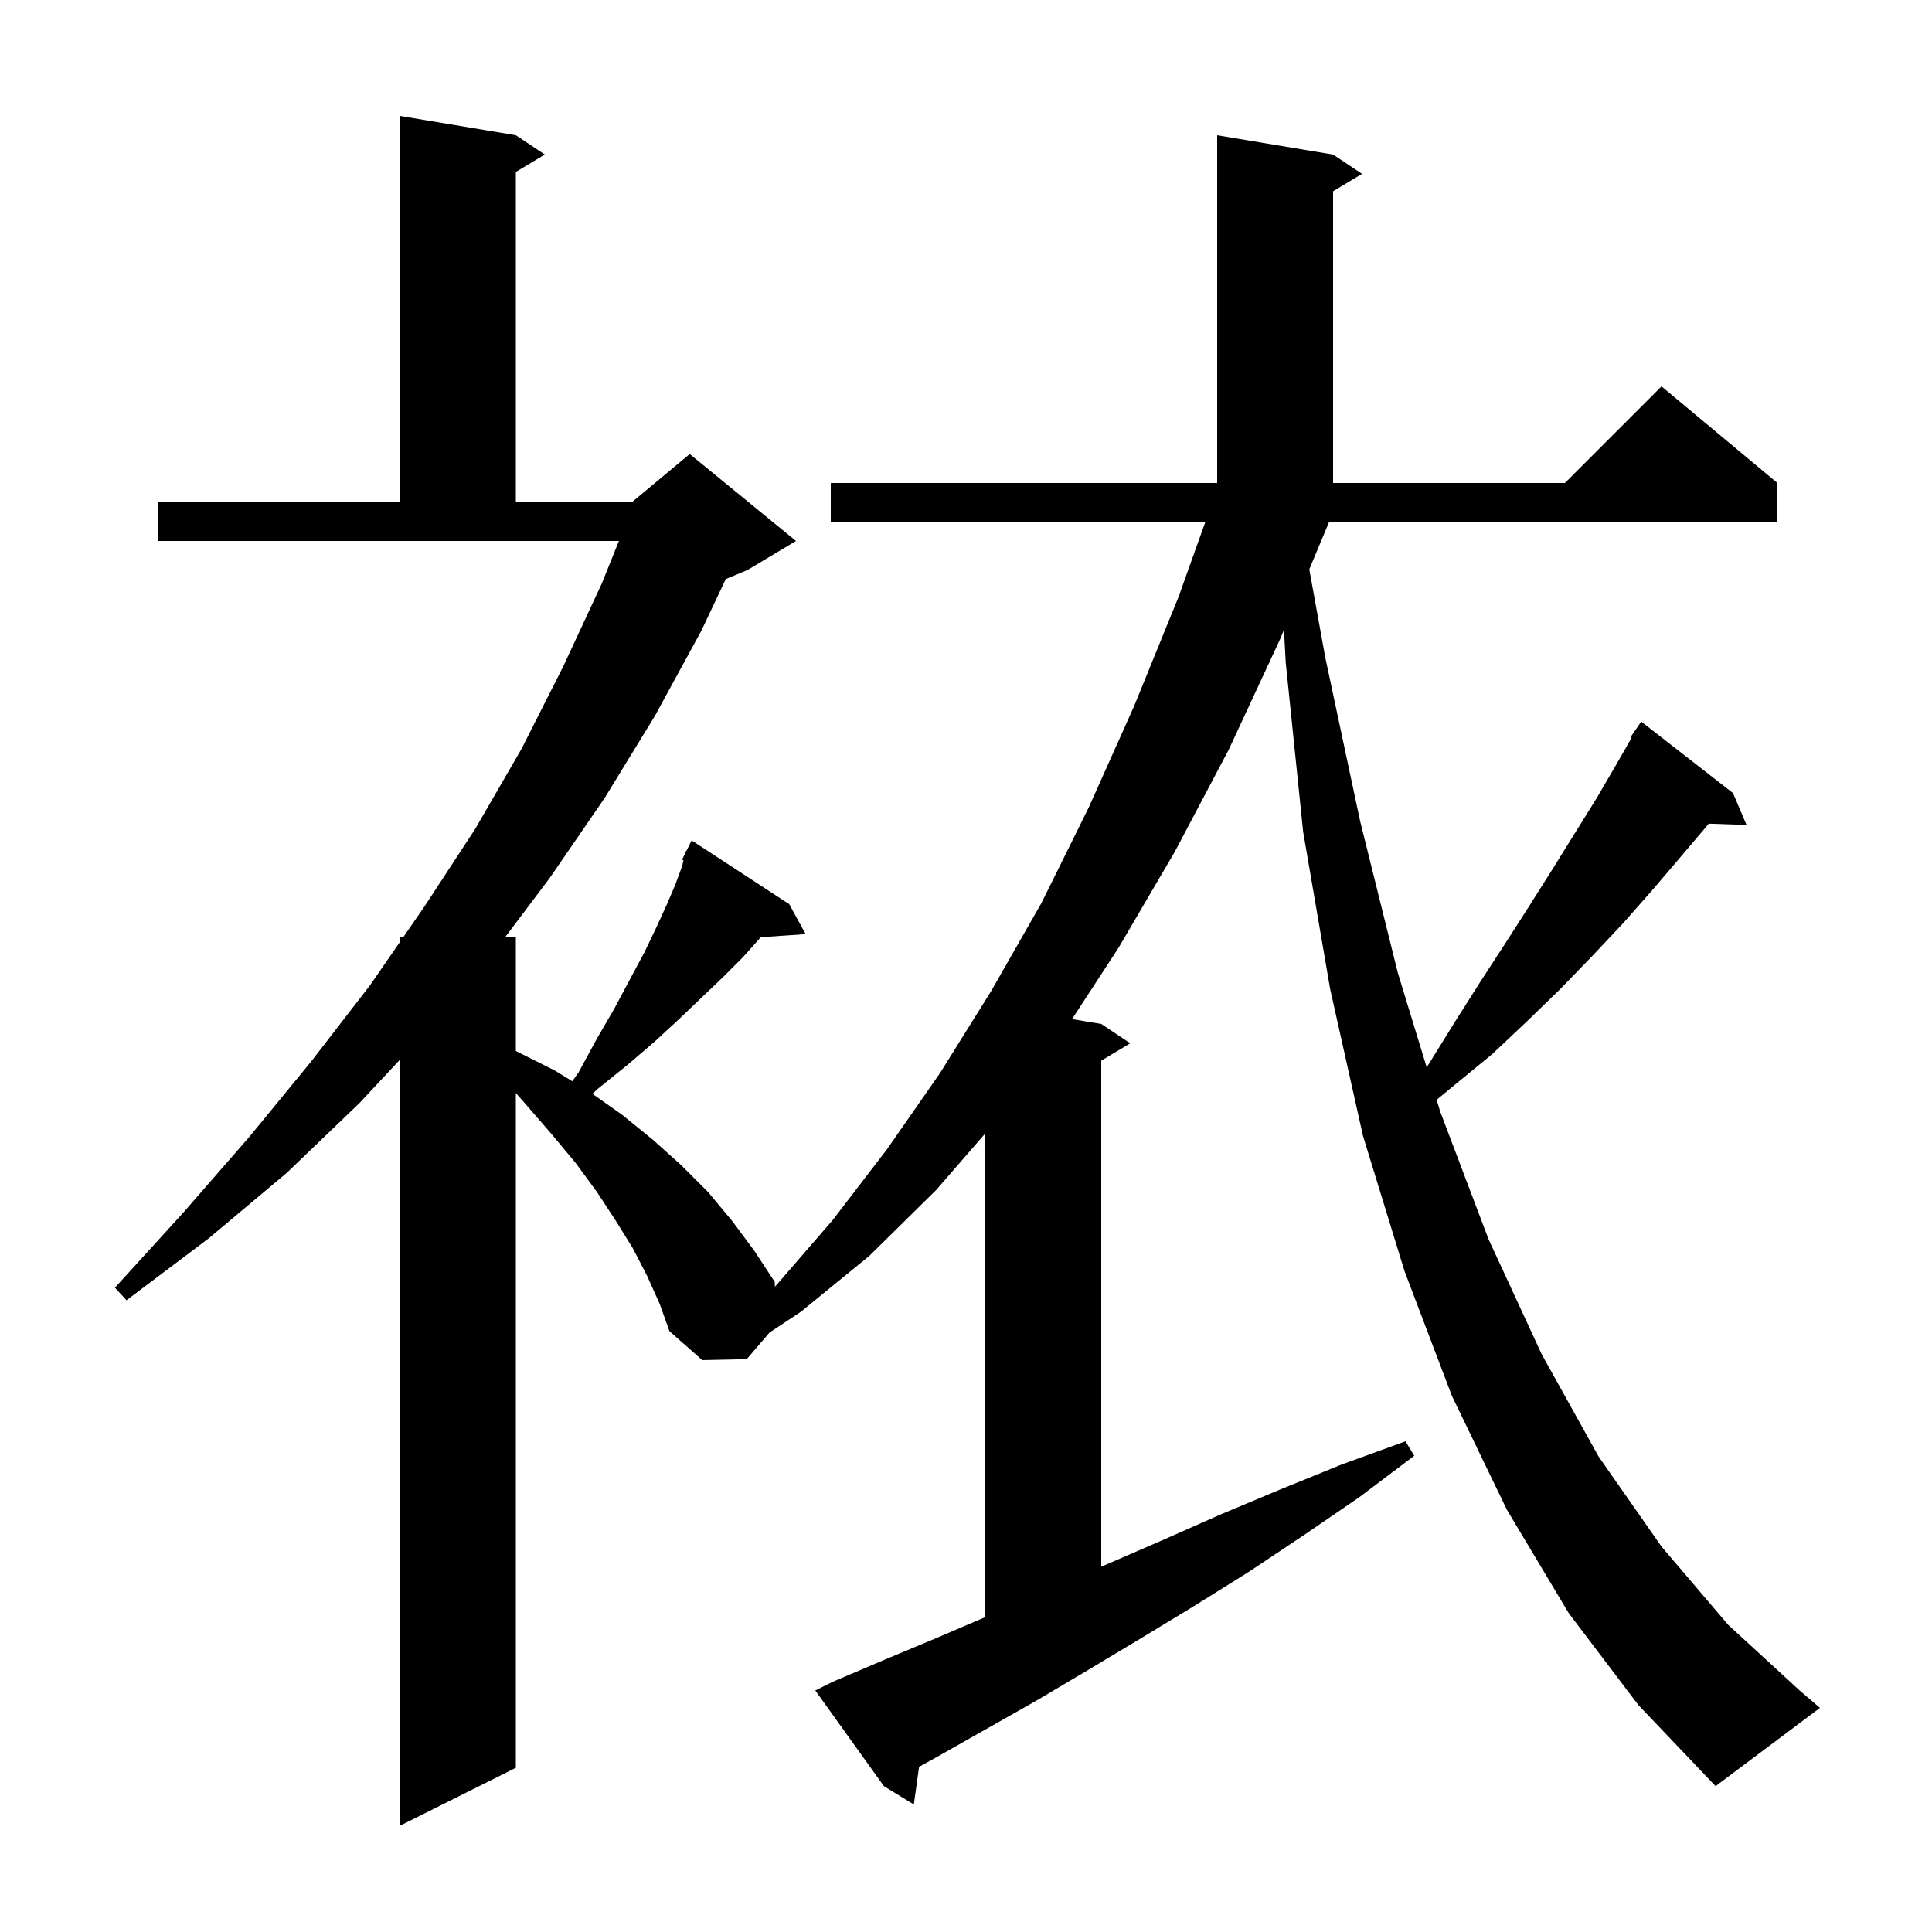 <svg xmlns="http://www.w3.org/2000/svg" xmlns:xlink="http://www.w3.org/1999/xlink" version="1.1" baseProfile="full" viewBox="0 0 200 200" width="200" height="200"><g fill="currentColor"><path d="M 135.538 58.933 L 137.2 68.1 L 140.8 85.0 L 144.7 100.7 L 147.692 110.491 L 148.0 110.0 L 150.6 105.8 L 153.2 101.7 L 155.8 97.7 L 158.3 93.8 L 160.7 90.0 L 165.3 82.6 L 167.4 79.0 L 168.909 76.36 L 168.8 76.3 L 169.9 74.7 L 179.4 82.1 L 180.8 85.4 L 176.887 85.265 L 176.7 85.5 L 173.9 88.8 L 171.0 92.2 L 168.0 95.6 L 164.8 99.0 L 161.5 102.4 L 158.1 105.7 L 154.5 109.1 L 150.6 112.3 L 148.719 113.852 L 149.1 115.1 L 154.1 128.3 L 159.6 140.2 L 165.5 150.8 L 172.0 160.1 L 178.9 168.2 L 186.3 175.0 L 188.4 176.8 L 177.6 184.9 L 169.6 176.5 L 162.4 167.0 L 156.0 156.3 L 150.3 144.5 L 145.4 131.6 L 141.1 117.6 L 137.7 102.4 L 134.9 86.1 L 133.1 68.6 L 132.917 65.202 L 132.5 66.2 L 127.2 77.6 L 121.6 88.2 L 115.8 98.1 L 110.976 105.496 L 114.0 106.0 L 117.0 108.0 L 114.0 109.8 L 114.0 162.186 L 114.2 162.1 L 120.2 159.5 L 126.3 156.8 L 132.5 154.2 L 138.9 151.6 L 145.5 149.2 L 146.4 150.7 L 140.7 155.0 L 135.0 158.9 L 129.3 162.7 L 123.7 166.2 L 118.1 169.6 L 112.6 172.9 L 107.2 176.1 L 96.6 182.1 L 95.142 182.901 L 94.6 186.8 L 91.5 184.9 L 84.4 175.0 L 86.2 174.1 L 91.6 171.8 L 97.1 169.5 L 102.0 167.4 L 102.0 117.327 L 96.9 123.2 L 90.0 130.0 L 82.9 135.8 L 79.662 137.944 L 77.3 140.7 L 72.7 140.8 L 69.3 137.8 L 68.3 135.0 L 67.0 132.1 L 65.5 129.2 L 63.7 126.3 L 61.8 123.4 L 59.6 120.4 L 57.1 117.4 L 54.5 114.4 L 53.4 113.143 L 53.4 183.0 L 41.4 189.0 L 41.4 109.7 L 37.2 114.2 L 29.7 121.4 L 21.6 128.2 L 13.1 134.6 L 11.9 133.3 L 19.0 125.5 L 25.8 117.7 L 32.2 109.9 L 38.3 102.0 L 41.4 97.516 L 41.4 97.0 L 41.757 97.0 L 43.9 93.9 L 49.2 85.8 L 54.0 77.5 L 58.3 69.0 L 62.3 60.4 L 64.07 56.0 L 16.4 56.0 L 16.4 52.0 L 41.4 52.0 L 41.4 12.0 L 53.4 14.0 L 56.4 16.0 L 53.4 17.8 L 53.4 52.0 L 65.4 52.0 L 71.4 47.0 L 82.4 56.0 L 77.4 59.0 L 75.13 59.946 L 72.6 65.3 L 67.8 74.1 L 62.6 82.6 L 56.9 90.9 L 52.306 97.0 L 53.4 97.0 L 53.4 108.8 L 57.4 110.8 L 59.245 111.928 L 59.9 111.0 L 61.8 107.5 L 63.6 104.4 L 65.2 101.4 L 66.7 98.6 L 67.9 96.1 L 69.0 93.7 L 69.9 91.6 L 70.6 89.7 L 70.759 89.066 L 70.6 89.0 L 70.95 88.3 L 71.0 88.1 L 71.04 88.12 L 71.6 87.0 L 81.7 93.6 L 83.4 96.7 L 78.76 97.02 L 78.6 97.2 L 76.9 99.1 L 74.9 101.1 L 72.7 103.2 L 70.4 105.4 L 67.8 107.8 L 65.0 110.2 L 61.9 112.7 L 61.329 113.233 L 64.4 115.4 L 67.6 118.0 L 70.5 120.6 L 73.3 123.4 L 75.8 126.4 L 78.1 129.5 L 80.2 132.7 L 80.211 133.195 L 80.4 133.0 L 86.2 126.3 L 91.8 119.0 L 97.3 111.1 L 102.6 102.6 L 107.8 93.5 L 112.7 83.6 L 117.4 73.1 L 122.0 61.8 L 124.786 54.0 L 86.0 54.0 L 86.0 50.0 L 126.0 50.0 L 126.0 14.0 L 138.0 16.0 L 141.0 18.0 L 138.0 19.8 L 138.0 50.0 L 162.0 50.0 L 172.0 40.0 L 184.0 50.0 L 184.0 54.0 L 137.6 54.0 Z "/></g></svg>